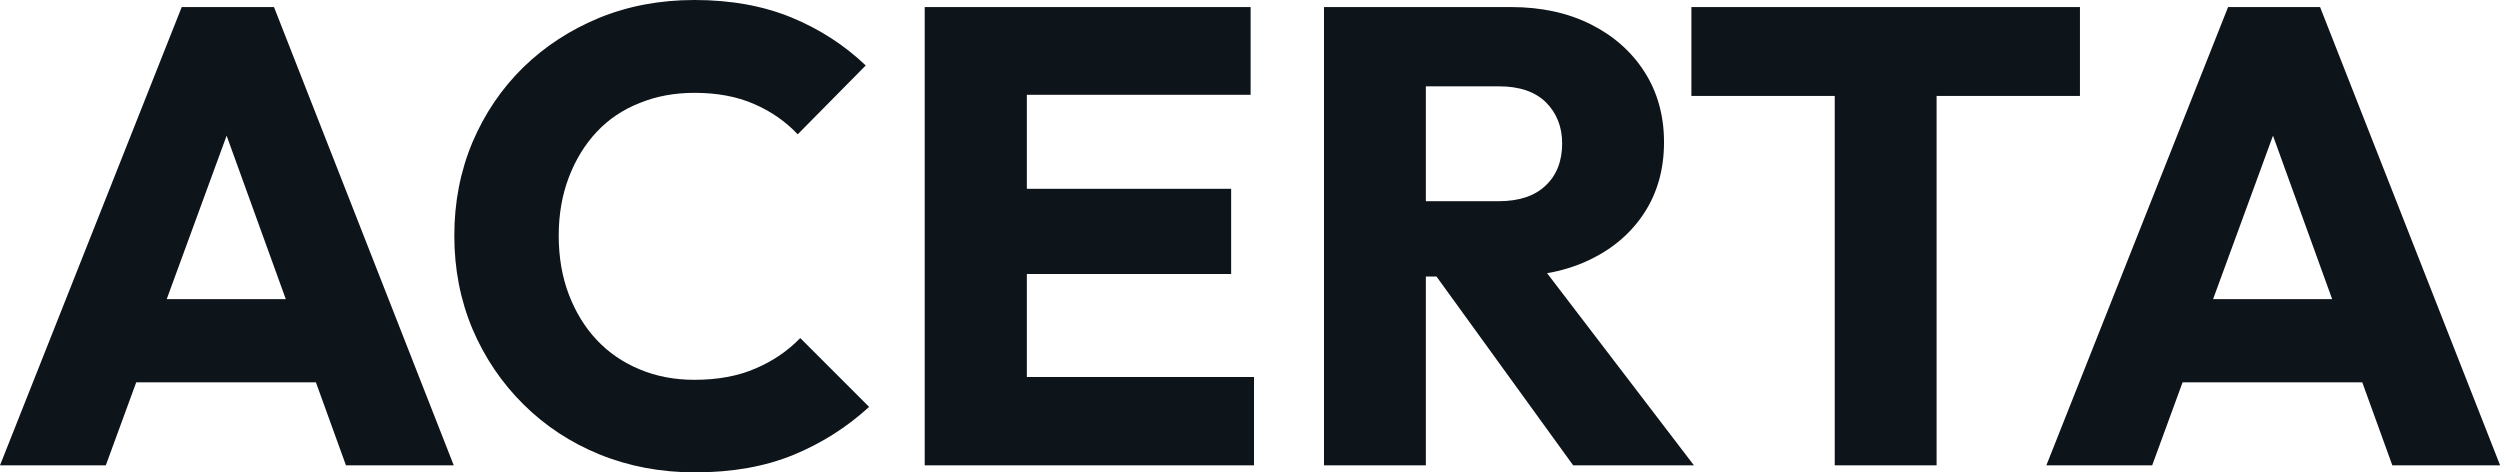<?xml version="1.0" encoding="UTF-8" standalone="yes"?>
<svg xmlns="http://www.w3.org/2000/svg" width="100%" height="100%" viewBox="0 0 88.596 16.744" fill="#0d141a">
  <path d="M3.75 16.49L0 16.49L6.44 0.25L9.71 0.25L16.08 16.49L12.26 16.49L7.38 3.01L8.69 3.01L3.75 16.49ZM12.51 13.55L3.66 13.55L3.66 10.60L12.51 10.60L12.51 13.55ZM24.63 16.74L24.63 16.74Q22.82 16.74 21.26 16.11Q19.71 15.48 18.55 14.33Q17.39 13.18 16.74 11.65Q16.10 10.12 16.10 8.35L16.10 8.35Q16.10 6.58 16.74 5.05Q17.39 3.52 18.54 2.39Q19.69 1.27 21.24 0.63Q22.79 0 24.61 0L24.61 0Q26.54 0 28.05 0.62Q29.55 1.24 30.68 2.32L30.68 2.32L28.27 4.76Q27.62 4.07 26.71 3.68Q25.81 3.29 24.61 3.29L24.61 3.29Q23.55 3.29 22.67 3.65Q21.78 4.00 21.15 4.67Q20.52 5.34 20.16 6.28Q19.80 7.22 19.80 8.35L19.80 8.35Q19.80 9.50 20.16 10.44Q20.52 11.38 21.15 12.05Q21.78 12.72 22.67 13.09Q23.55 13.46 24.61 13.46L24.61 13.46Q25.85 13.46 26.77 13.06Q27.69 12.67 28.36 11.98L28.36 11.98L30.80 14.42Q29.62 15.50 28.12 16.12Q26.61 16.74 24.63 16.74ZM36.39 16.49L32.77 16.49L32.77 0.25L36.39 0.25L36.39 16.49ZM44.44 16.49L35.53 16.49L35.53 13.36L44.44 13.36L44.44 16.49ZM43.63 9.71L35.53 9.71L35.53 6.69L43.63 6.69L43.63 9.71ZM44.32 3.36L35.53 3.36L35.53 0.25L44.32 0.25L44.32 3.36ZM53.43 9.80L49.68 9.80L49.68 7.13L53.11 7.13Q54.19 7.13 54.77 6.58Q55.36 6.03 55.36 5.08L55.36 5.08Q55.36 4.21 54.79 3.63Q54.21 3.06 53.13 3.06L53.13 3.06L49.68 3.06L49.68 0.25L53.54 0.25Q55.15 0.25 56.37 0.86Q57.59 1.47 58.28 2.55Q58.97 3.63 58.97 5.04L58.97 5.04Q58.97 6.46 58.28 7.53Q57.59 8.60 56.35 9.20Q55.11 9.80 53.43 9.80L53.43 9.80ZM50.53 16.49L46.92 16.49L46.92 0.25L50.53 0.25L50.53 16.49ZM60.03 16.49L55.75 16.49L50.69 9.50L54.00 8.60L60.03 16.49ZM68.63 16.49L65.02 16.49L65.02 0.48L68.63 0.48L68.63 16.49ZM73.71 3.40L59.94 3.40L59.94 0.25L73.71 0.25L73.71 3.40ZM76.27 16.49L72.52 16.49L78.96 0.25L82.22 0.25L88.60 16.49L84.78 16.49L79.90 3.01L81.21 3.01L76.27 16.49ZM85.03 13.55L76.18 13.55L76.18 10.60L85.03 10.60L85.03 13.55Z" preserveAspectRatio="none"/>
</svg>